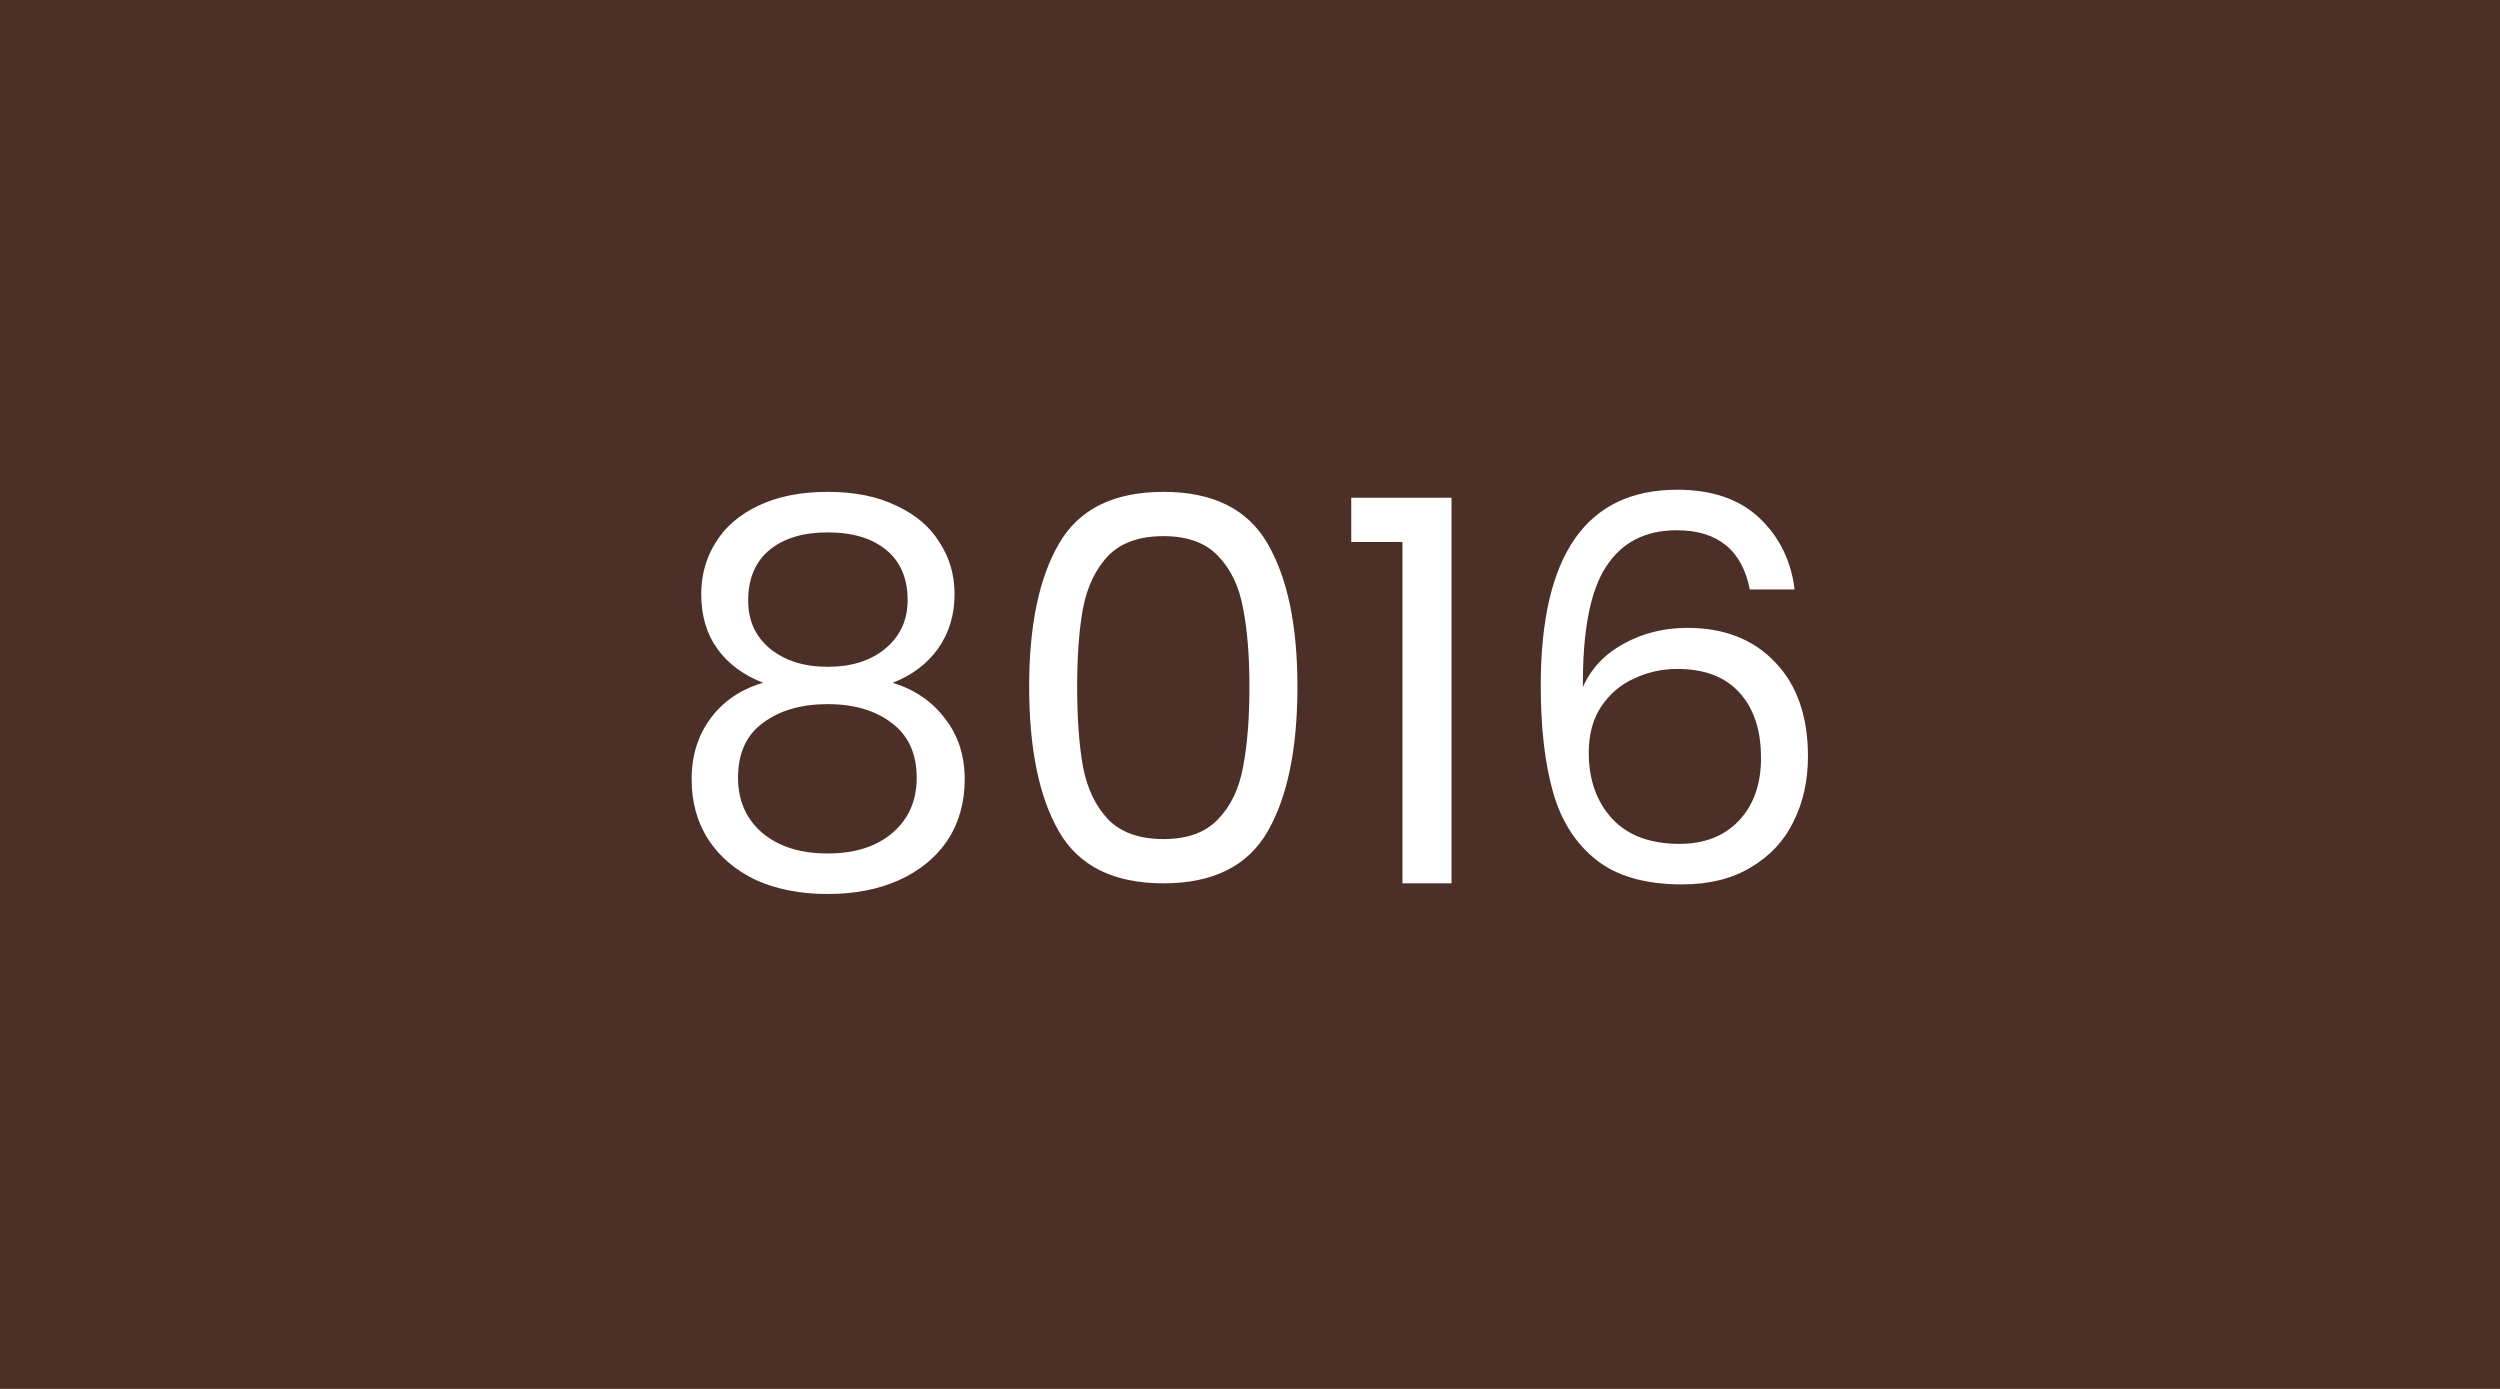 <svg width="450" height="250" viewBox="0 0 450 250" fill="none" xmlns="http://www.w3.org/2000/svg">
<rect width="450" height="250" fill="#4C2F27"/>
<path d="M137.358 122.904C133.774 121.496 131.022 119.448 129.102 116.76C127.182 114.072 126.222 110.808 126.222 106.968C126.222 103.512 127.086 100.408 128.814 97.656C130.542 94.84 133.102 92.632 136.494 91.032C139.95 89.368 144.11 88.536 148.974 88.536C153.838 88.536 157.966 89.368 161.358 91.032C164.814 92.632 167.406 94.84 169.134 97.656C170.926 100.408 171.822 103.512 171.822 106.968C171.822 110.68 170.83 113.944 168.846 116.76C166.862 119.512 164.142 121.56 160.686 122.904C164.654 124.12 167.79 126.264 170.094 129.336C172.462 132.344 173.646 135.992 173.646 140.28C173.646 144.44 172.622 148.088 170.574 151.224C168.526 154.296 165.614 156.696 161.838 158.424C158.126 160.088 153.838 160.92 148.974 160.92C144.11 160.92 139.822 160.088 136.11 158.424C132.462 156.696 129.614 154.296 127.566 151.224C125.518 148.088 124.494 144.44 124.494 140.28C124.494 135.992 125.646 132.312 127.95 129.24C130.254 126.168 133.39 124.056 137.358 122.904ZM163.374 108.024C163.374 104.12 162.094 101.112 159.534 99C156.974 96.888 153.454 95.832 148.974 95.832C144.558 95.832 141.07 96.888 138.51 99C135.95 101.112 134.67 104.152 134.67 108.12C134.67 111.704 135.982 114.584 138.606 116.76C141.294 118.936 144.75 120.024 148.974 120.024C153.262 120.024 156.718 118.936 159.342 116.76C162.03 114.52 163.374 111.608 163.374 108.024ZM148.974 126.744C144.238 126.744 140.366 127.864 137.358 130.104C134.35 132.28 132.846 135.576 132.846 139.992C132.846 144.088 134.286 147.384 137.166 149.88C140.11 152.376 144.046 153.624 148.974 153.624C153.902 153.624 157.806 152.376 160.686 149.88C163.566 147.384 165.006 144.088 165.006 139.992C165.006 135.704 163.534 132.44 160.59 130.2C157.646 127.896 153.774 126.744 148.974 126.744ZM185.249 123.576C185.249 112.568 187.041 103.992 190.625 97.848C194.209 91.64 200.481 88.536 209.441 88.536C218.337 88.536 224.577 91.64 228.161 97.848C231.745 103.992 233.537 112.568 233.537 123.576C233.537 134.776 231.745 143.48 228.161 149.688C224.577 155.896 218.337 159 209.441 159C200.481 159 194.209 155.896 190.625 149.688C187.041 143.48 185.249 134.776 185.249 123.576ZM224.897 123.576C224.897 118.008 224.513 113.304 223.745 109.464C223.041 105.56 221.537 102.424 219.233 100.056C216.993 97.688 213.729 96.504 209.441 96.504C205.089 96.504 201.761 97.688 199.457 100.056C197.217 102.424 195.713 105.56 194.945 109.464C194.241 113.304 193.889 118.008 193.889 123.576C193.889 129.336 194.241 134.168 194.945 138.072C195.713 141.976 197.217 145.112 199.457 147.48C201.761 149.848 205.089 151.032 209.441 151.032C213.729 151.032 216.993 149.848 219.233 147.48C221.537 145.112 223.041 141.976 223.745 138.072C224.513 134.168 224.897 129.336 224.897 123.576ZM243.226 97.56V89.592H261.274V159H252.442V97.56H243.226ZM314.968 106.104C313.56 99 309.176 95.448 301.816 95.448C296.12 95.448 291.864 97.656 289.048 102.072C286.232 106.424 284.856 113.624 284.92 123.672C286.392 120.344 288.824 117.752 292.216 115.896C295.672 113.976 299.512 113.016 303.736 113.016C310.328 113.016 315.576 115.064 319.48 119.16C323.448 123.256 325.432 128.92 325.432 136.152C325.432 140.504 324.568 144.408 322.84 147.864C321.176 151.32 318.616 154.072 315.16 156.12C311.768 158.168 307.64 159.192 302.776 159.192C296.184 159.192 291.032 157.72 287.32 154.776C283.608 151.832 281.016 147.768 279.544 142.584C278.072 137.4 277.336 131 277.336 123.384C277.336 99.896 285.528 88.152 301.912 88.152C308.184 88.152 313.112 89.848 316.696 93.24C320.28 96.632 322.392 100.92 323.032 106.104H314.968ZM301.912 120.408C299.16 120.408 296.568 120.984 294.136 122.136C291.704 123.224 289.72 124.92 288.184 127.224C286.712 129.464 285.976 132.216 285.976 135.48C285.976 140.344 287.384 144.312 290.2 147.384C293.016 150.392 297.048 151.896 302.296 151.896C306.776 151.896 310.328 150.52 312.952 147.768C315.64 144.952 316.984 141.176 316.984 136.44C316.984 131.448 315.704 127.544 313.144 124.728C310.584 121.848 306.84 120.408 301.912 120.408Z" fill="white"/>
</svg>
